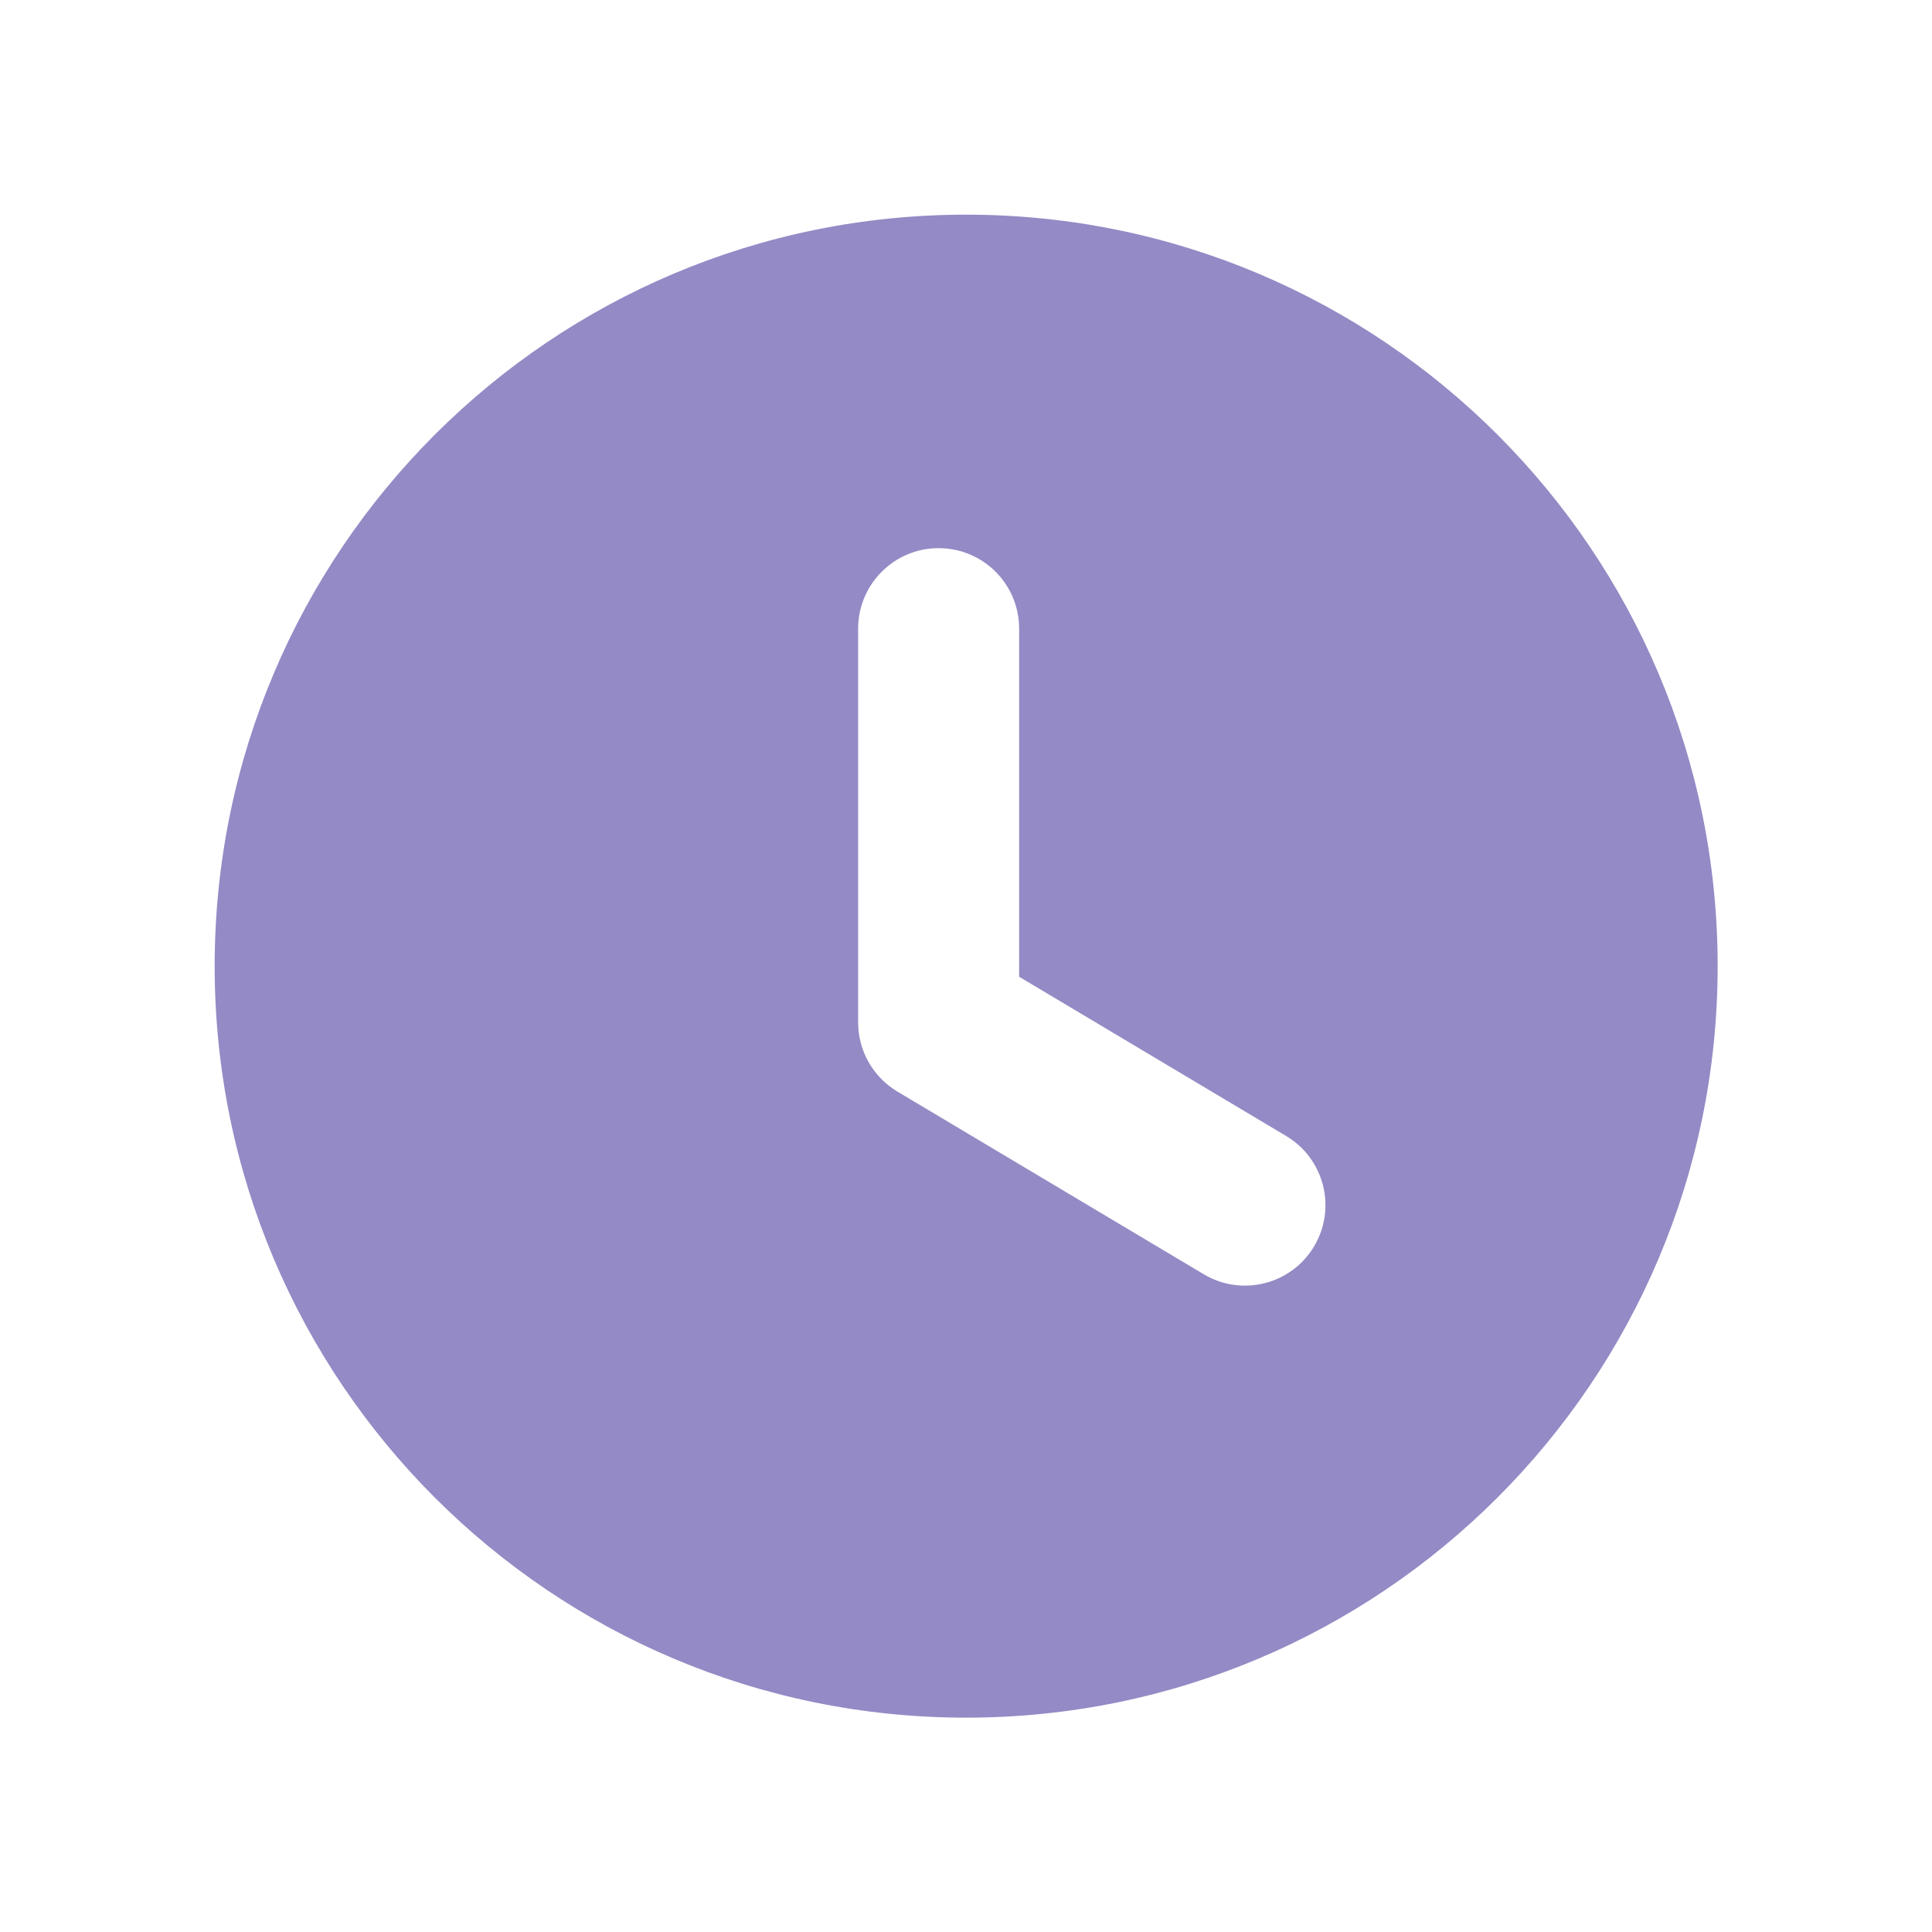 <svg width="18" height="18" viewBox="0 0 18 18" fill="none" xmlns="http://www.w3.org/2000/svg">
    <path fill-rule="evenodd" clip-rule="evenodd" d="M9.001 16.003C12.868 16.003 16.003 12.868 16.003 9.001C16.003 5.134 12.868 2 9.001 2C5.134 2 2 5.134 2 9.001C2 12.868 5.134 16.003 9.001 16.003ZM9.495 5.857C9.495 5.443 9.16 5.107 8.745 5.107C8.331 5.107 7.995 5.443 7.995 5.857V9.526C7.995 9.79 8.134 10.034 8.361 10.17L11.215 11.872C11.57 12.084 12.031 11.968 12.243 11.612C12.455 11.257 12.339 10.796 11.983 10.584L9.495 9.1V5.857Z" fill="#948AC5"/>
</svg>
